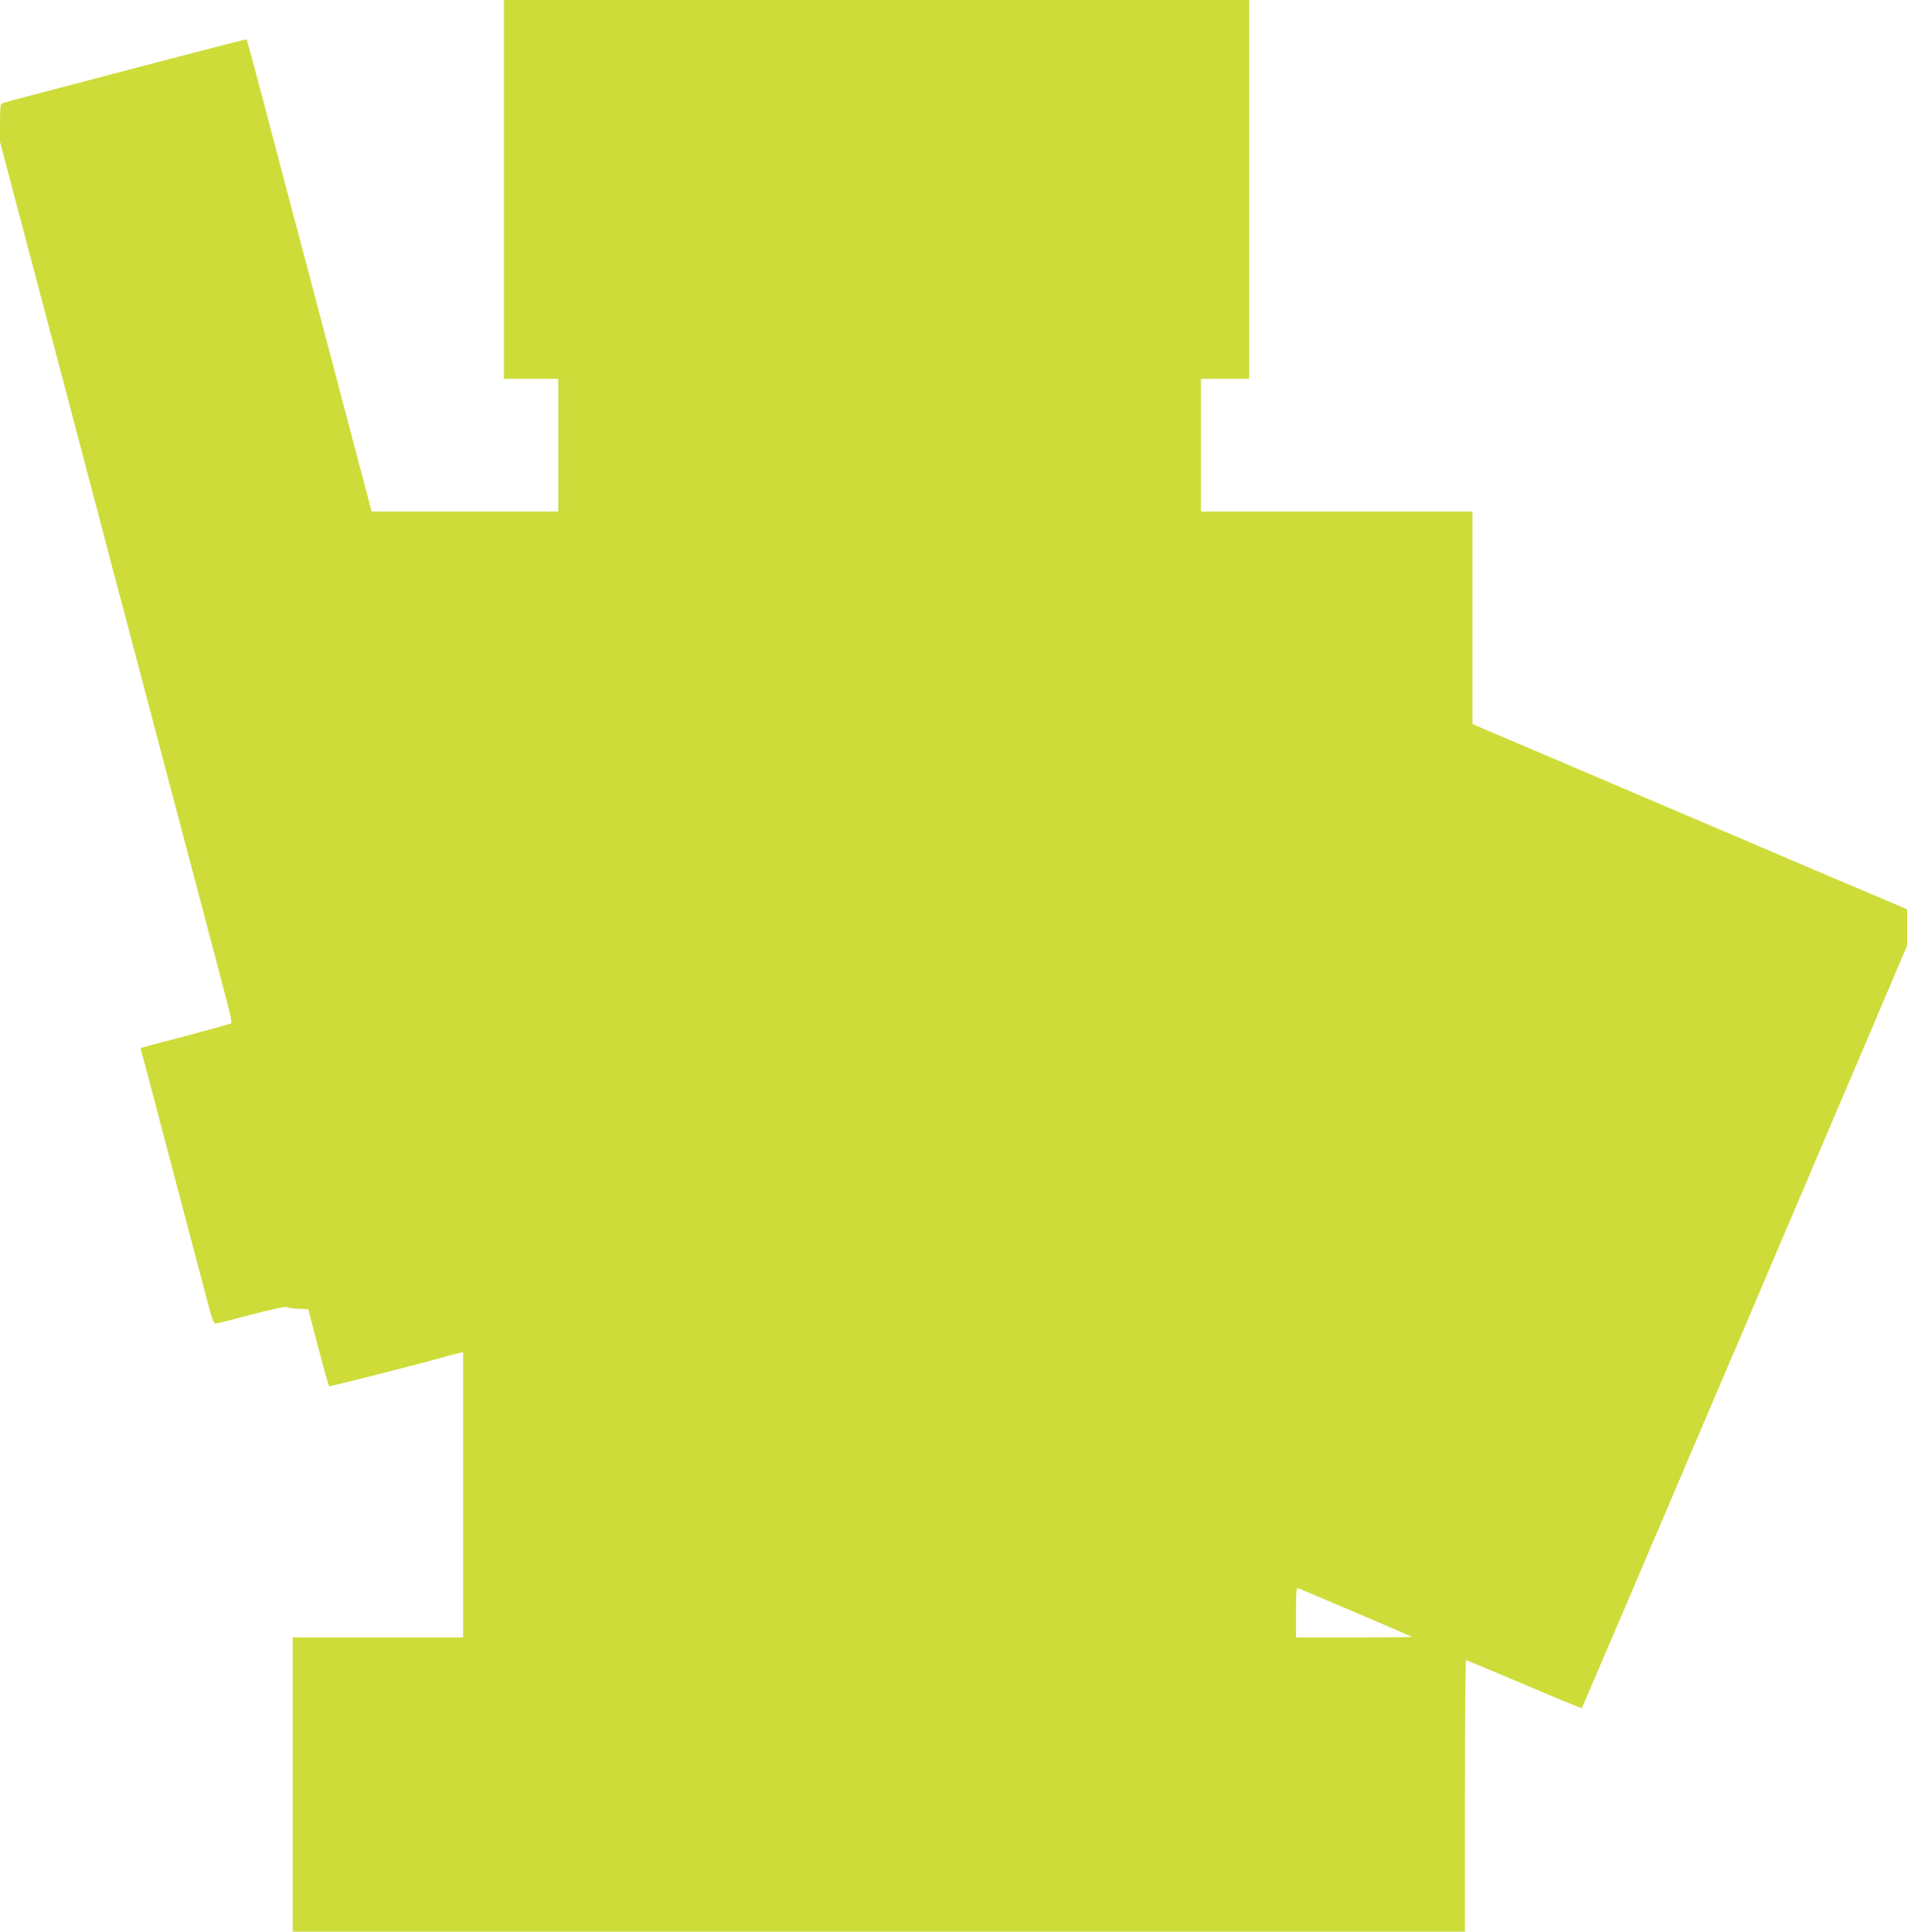 <?xml version="1.0" standalone="no"?>
<!DOCTYPE svg PUBLIC "-//W3C//DTD SVG 20010904//EN"
 "http://www.w3.org/TR/2001/REC-SVG-20010904/DTD/svg10.dtd">
<svg version="1.0" xmlns="http://www.w3.org/2000/svg"
 width="1264pt" height="1280pt" viewBox="0 0 1264 1280"
 preserveAspectRatio="xMidYMid meet">
<g transform="translate(0,1280) scale(0.1,-0.1)"
fill="#cddc39" stroke="none">
<path d="M3340 11545 l0 -1255 180 0 180 0 0 -440 0 -440 -618 0 -619 0 -32
123 c-18 67 -95 361 -172 652 -77 292 -163 616 -190 720 -28 105 -90 341 -139
525 -49 184 -134 508 -190 720 -56 212 -103 387 -106 389 -2 2 -281 -70 -621
-159 -340 -89 -701 -184 -802 -211 -100 -26 -189 -50 -197 -53 -11 -4 -14 -33
-14 -131 l0 -125 89 -337 c49 -186 144 -543 210 -793 66 -250 183 -696 261
-990 78 -294 164 -620 191 -725 28 -104 90 -341 139 -525 109 -413 291 -1102
451 -1707 66 -252 138 -525 160 -607 22 -82 37 -152 32 -156 -4 -4 -141 -42
-303 -85 -162 -42 -296 -78 -298 -79 -1 -2 2 -16 7 -32 6 -16 71 -263 146
-549 75 -286 163 -619 195 -740 32 -121 75 -284 96 -363 28 -108 41 -142 53
-142 9 0 117 27 241 60 123 32 227 55 230 50 3 -5 36 -10 74 -12 l69 -3 66
-252 c36 -138 69 -254 72 -258 5 -5 624 153 804 205 17 4 42 11 58 14 l27 6 0
-945 0 -945 -565 0 -565 0 0 -975 0 -975 3885 0 3885 0 0 900 c0 495 3 900 7
900 3 0 177 -73 385 -161 208 -89 380 -160 383 -157 2 2 488 1139 1080 2527
l1075 2523 0 121 0 122 -92 39 c-51 22 -232 99 -403 171 -434 185 -832 355
-1465 625 -300 128 -629 268 -732 312 l-188 80 0 704 0 704 -900 0 -900 0 0
440 0 440 160 0 160 0 0 1255 0 1255 -2470 0 -2470 0 0 -1255z m5645 -9430
c204 -87 372 -159 374 -161 2 -2 -170 -4 -382 -4 l-387 0 0 166 c0 129 3 165
13 161 6 -2 179 -75 382 -162z"/>
</g>
</svg>
